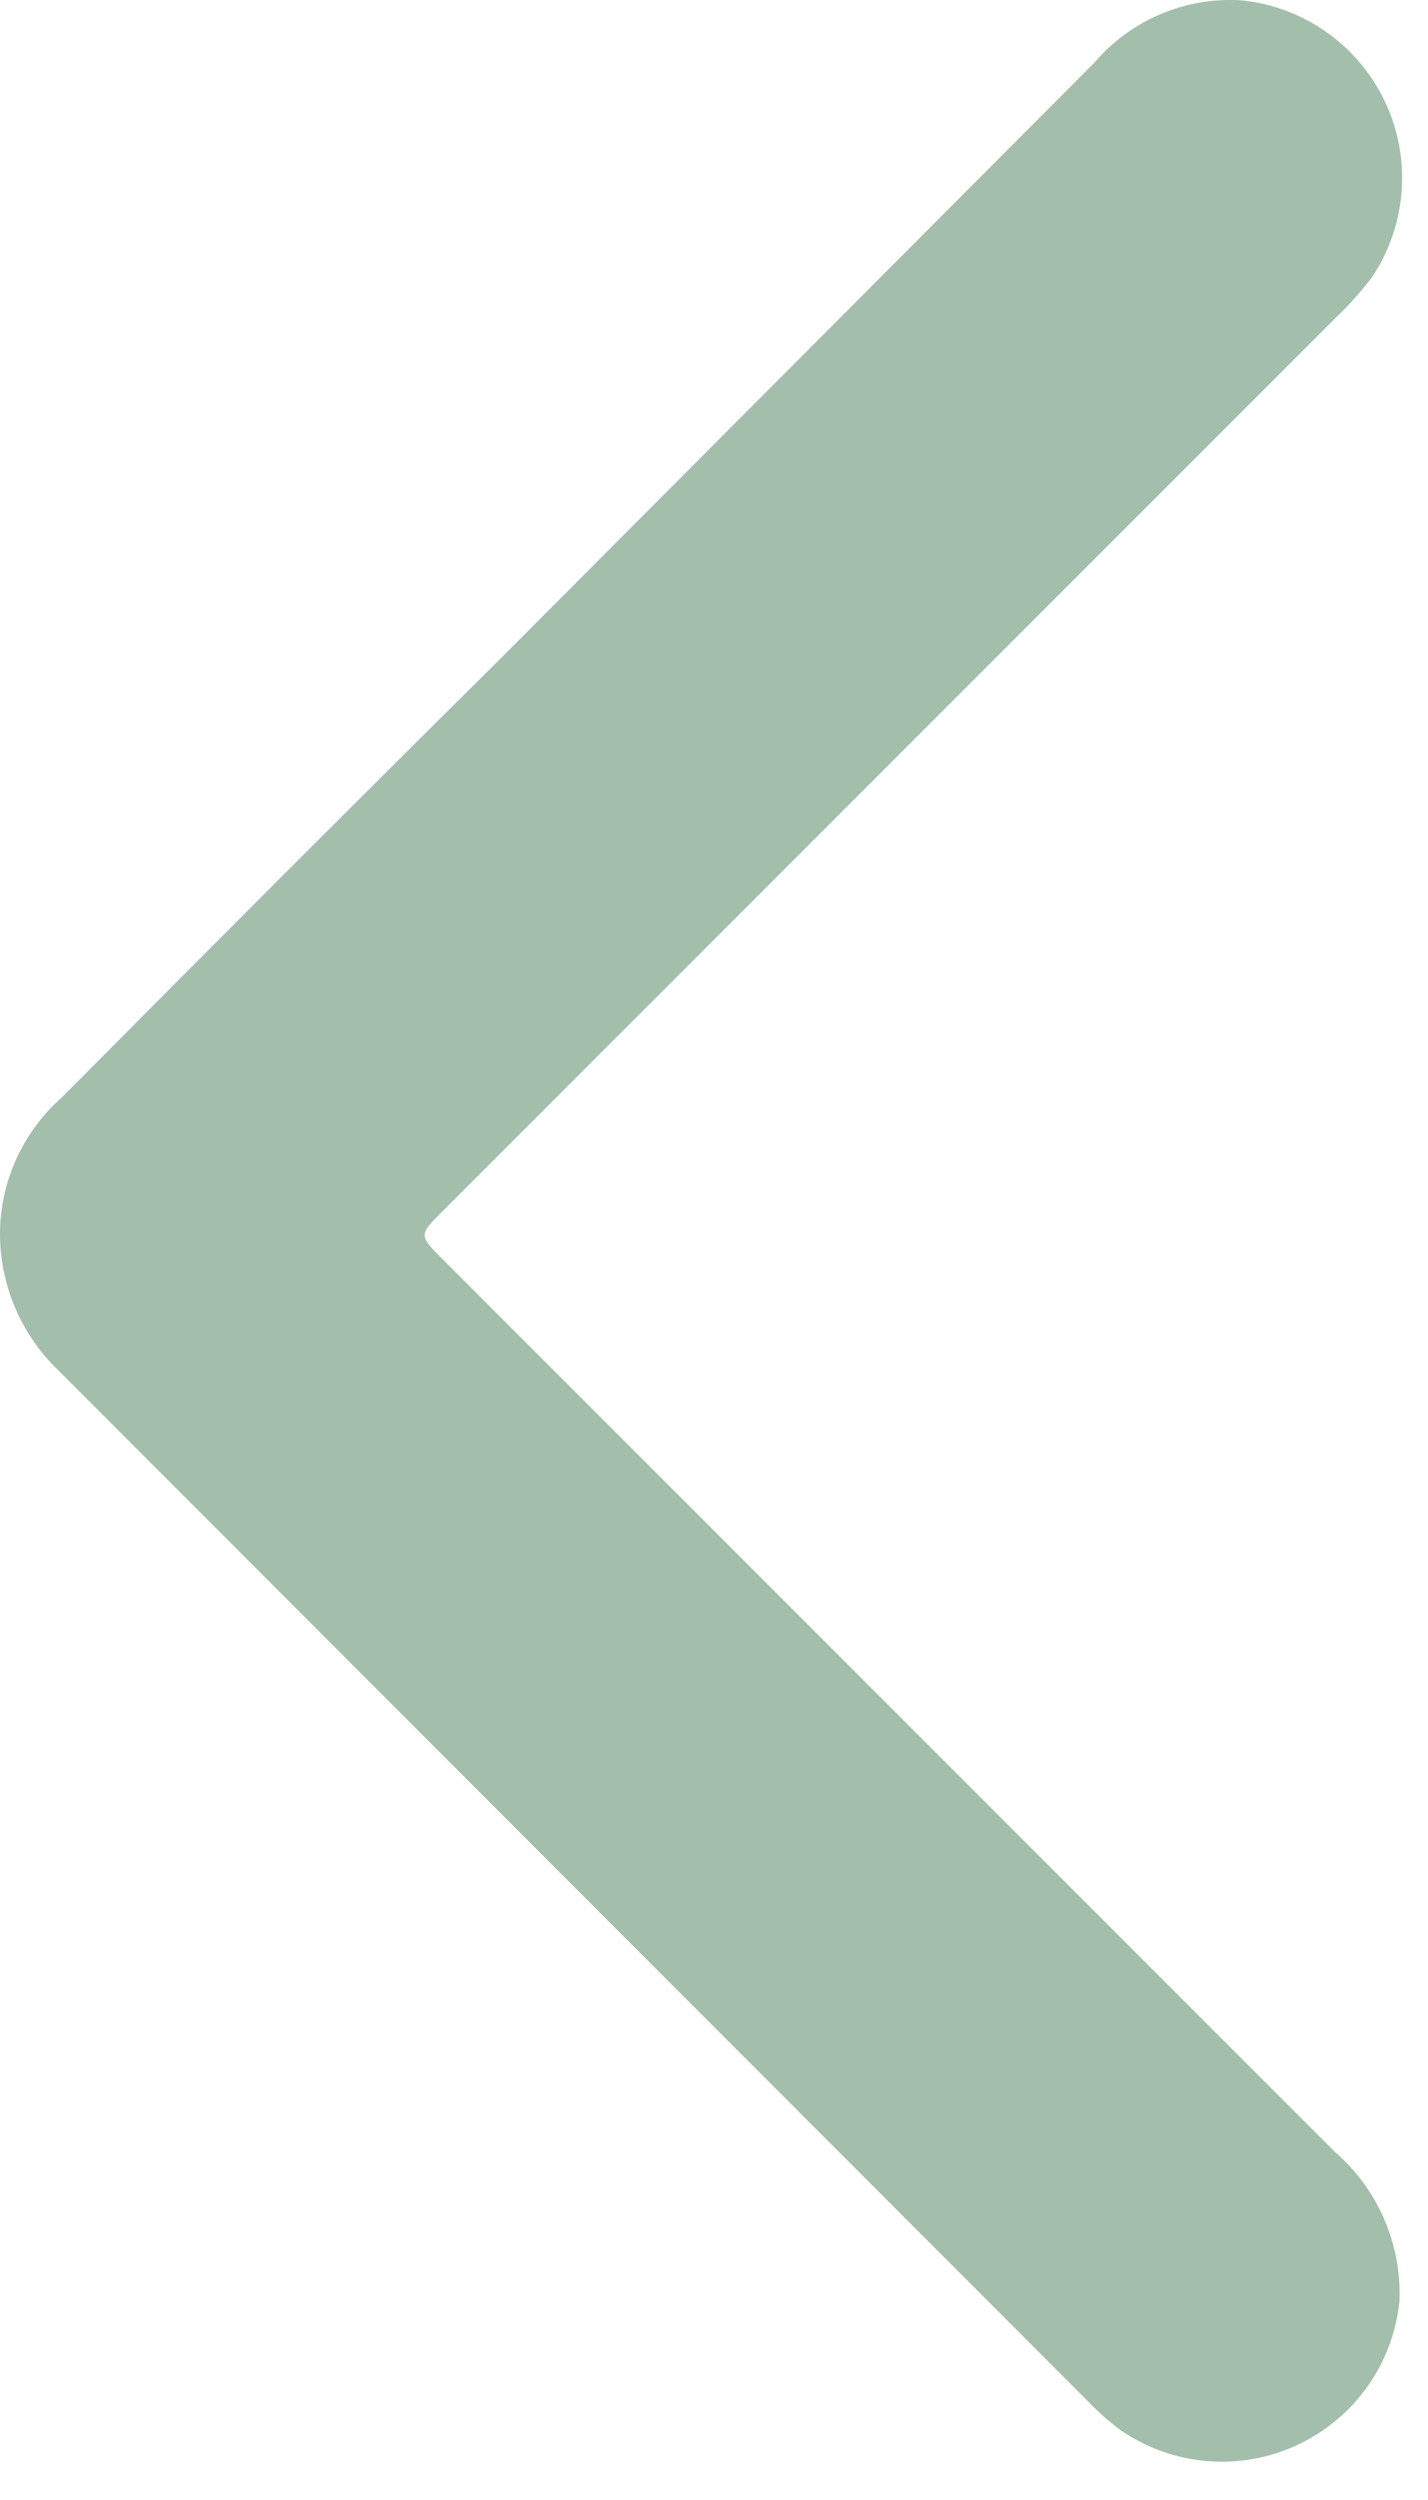 <svg width="16" height="28" viewBox="0 0 16 28" fill="none" xmlns="http://www.w3.org/2000/svg">
<path d="M0 13.794C0.005 13.507 0.069 13.225 0.19 12.965C0.311 12.705 0.484 12.473 0.7 12.284C2.34 10.631 3.983 8.987 5.63 7.354L12.26 0.704C12.462 0.467 12.716 0.28 13.002 0.159C13.289 0.037 13.6 -0.016 13.91 0.004C14.252 0.038 14.58 0.161 14.861 0.359C15.143 0.557 15.368 0.824 15.516 1.135C15.664 1.445 15.729 1.789 15.705 2.132C15.681 2.475 15.569 2.807 15.38 3.094C15.254 3.262 15.113 3.42 14.96 3.564L4.96 13.564C4.69 13.834 4.69 13.834 4.96 14.104L14.96 24.104C15.198 24.311 15.386 24.568 15.51 24.857C15.635 25.146 15.693 25.459 15.68 25.774C15.645 26.12 15.52 26.451 15.318 26.734C15.115 27.017 14.842 27.242 14.526 27.388C14.21 27.533 13.862 27.594 13.515 27.563C13.169 27.533 12.836 27.412 12.55 27.214C12.414 27.111 12.287 26.998 12.17 26.874L0.66 15.354C0.449 15.153 0.281 14.911 0.168 14.643C0.054 14.374 -0.003 14.085 0 13.794Z" fill="#A3BEAB"/>
</svg>
